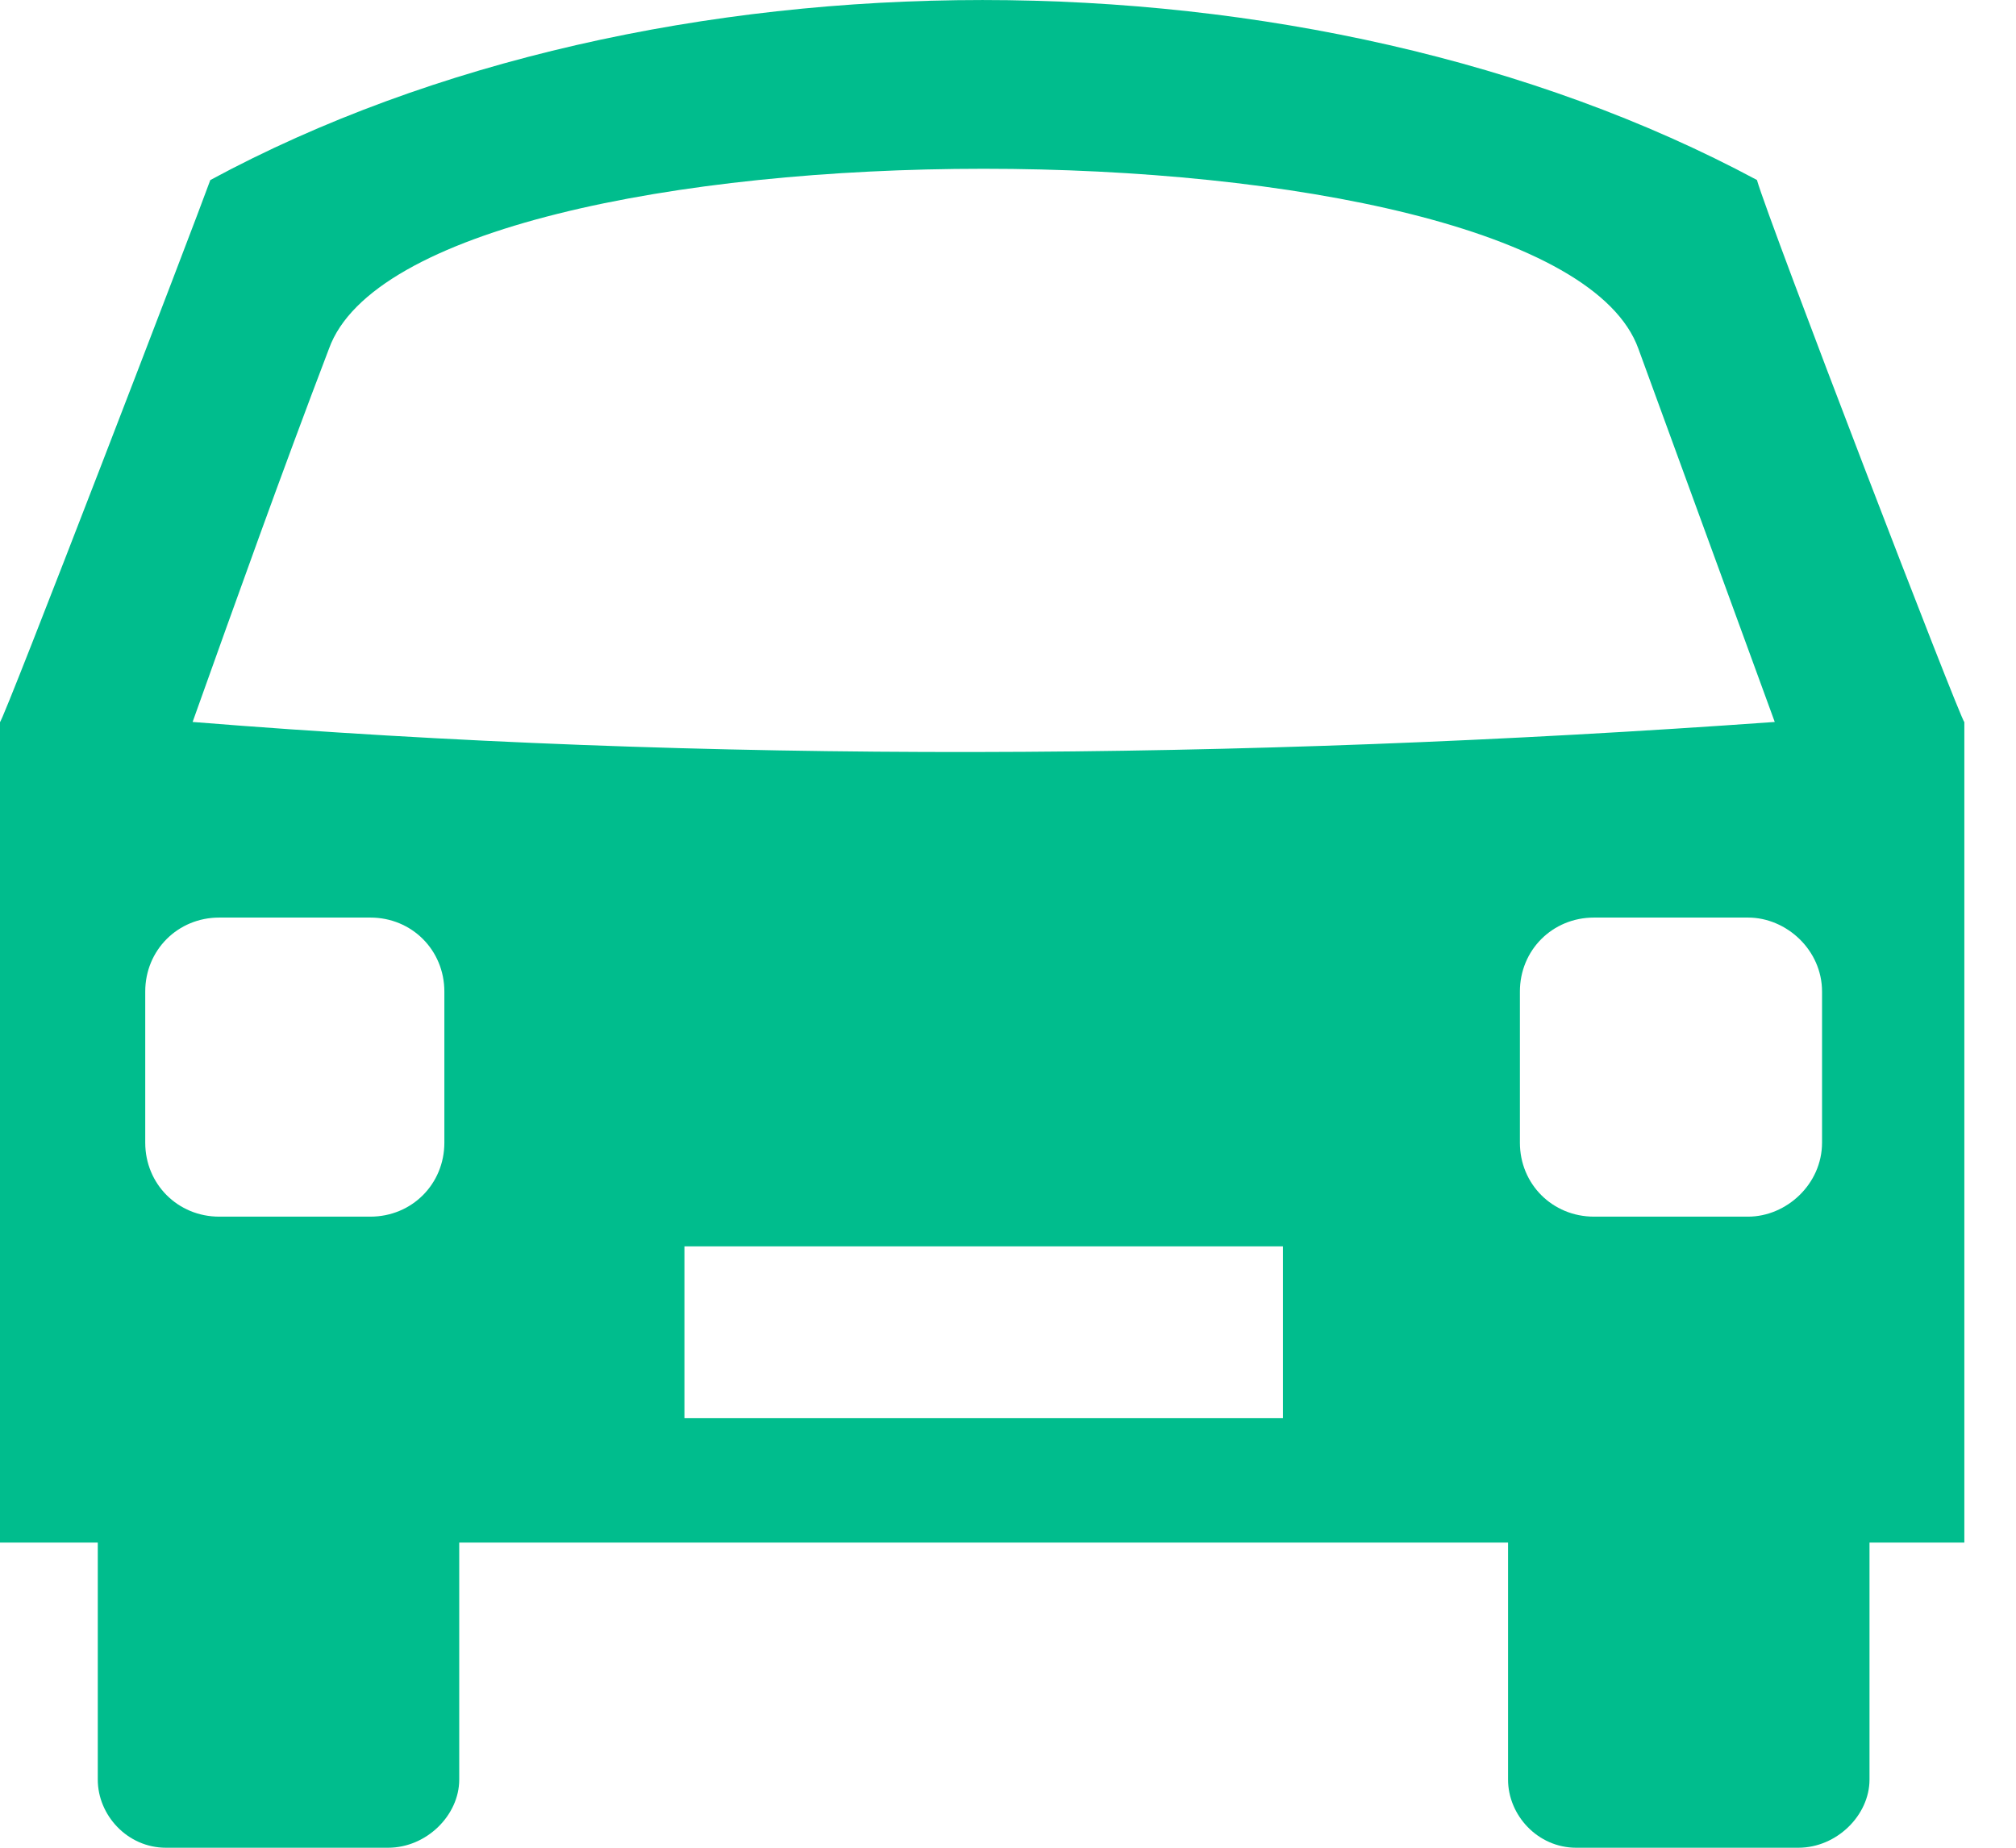 <svg width="24" height="22" viewBox="0 0 24 22" fill="none" xmlns="http://www.w3.org/2000/svg">
<path fill-rule="evenodd" clip-rule="evenodd" d="M2.505 2.143C7.795 -0.714 15.589 -0.714 20.916 2.143C21.056 2.637 23.349 8.597 23.385 8.597V18.367H22.256V21.189C22.256 21.612 21.867 22 21.409 22H18.764C18.305 22 17.953 21.612 17.953 21.189V18.367H5.467V21.189C5.467 21.612 5.079 22 4.62 22H1.975C1.516 22 1.164 21.612 1.164 21.189V18.367H0V8.597C0.036 8.597 2.327 2.637 2.504 2.143H2.505ZM8.148 14.84H15.273V16.886H8.148V14.84ZM3.916 4.153C3.351 5.634 2.822 7.115 2.293 8.596C8.431 9.091 14.709 9.055 21.128 8.596L19.505 4.153C18.482 1.295 4.939 1.295 3.916 4.153ZM20.81 10.925H18.976C18.481 10.925 18.094 11.313 18.094 11.806V13.605C18.094 14.099 18.482 14.486 18.976 14.486H20.81C21.268 14.486 21.691 14.098 21.691 13.605V11.806C21.691 11.312 21.268 10.925 20.81 10.925ZM2.61 10.925H4.409C4.903 10.925 5.29 11.313 5.29 11.806V13.605C5.29 14.099 4.902 14.486 4.409 14.486H2.61C2.116 14.486 1.729 14.098 1.729 13.605V11.806C1.729 11.312 2.117 10.925 2.61 10.925Z" fill="#00BD8D"/>
</svg>
